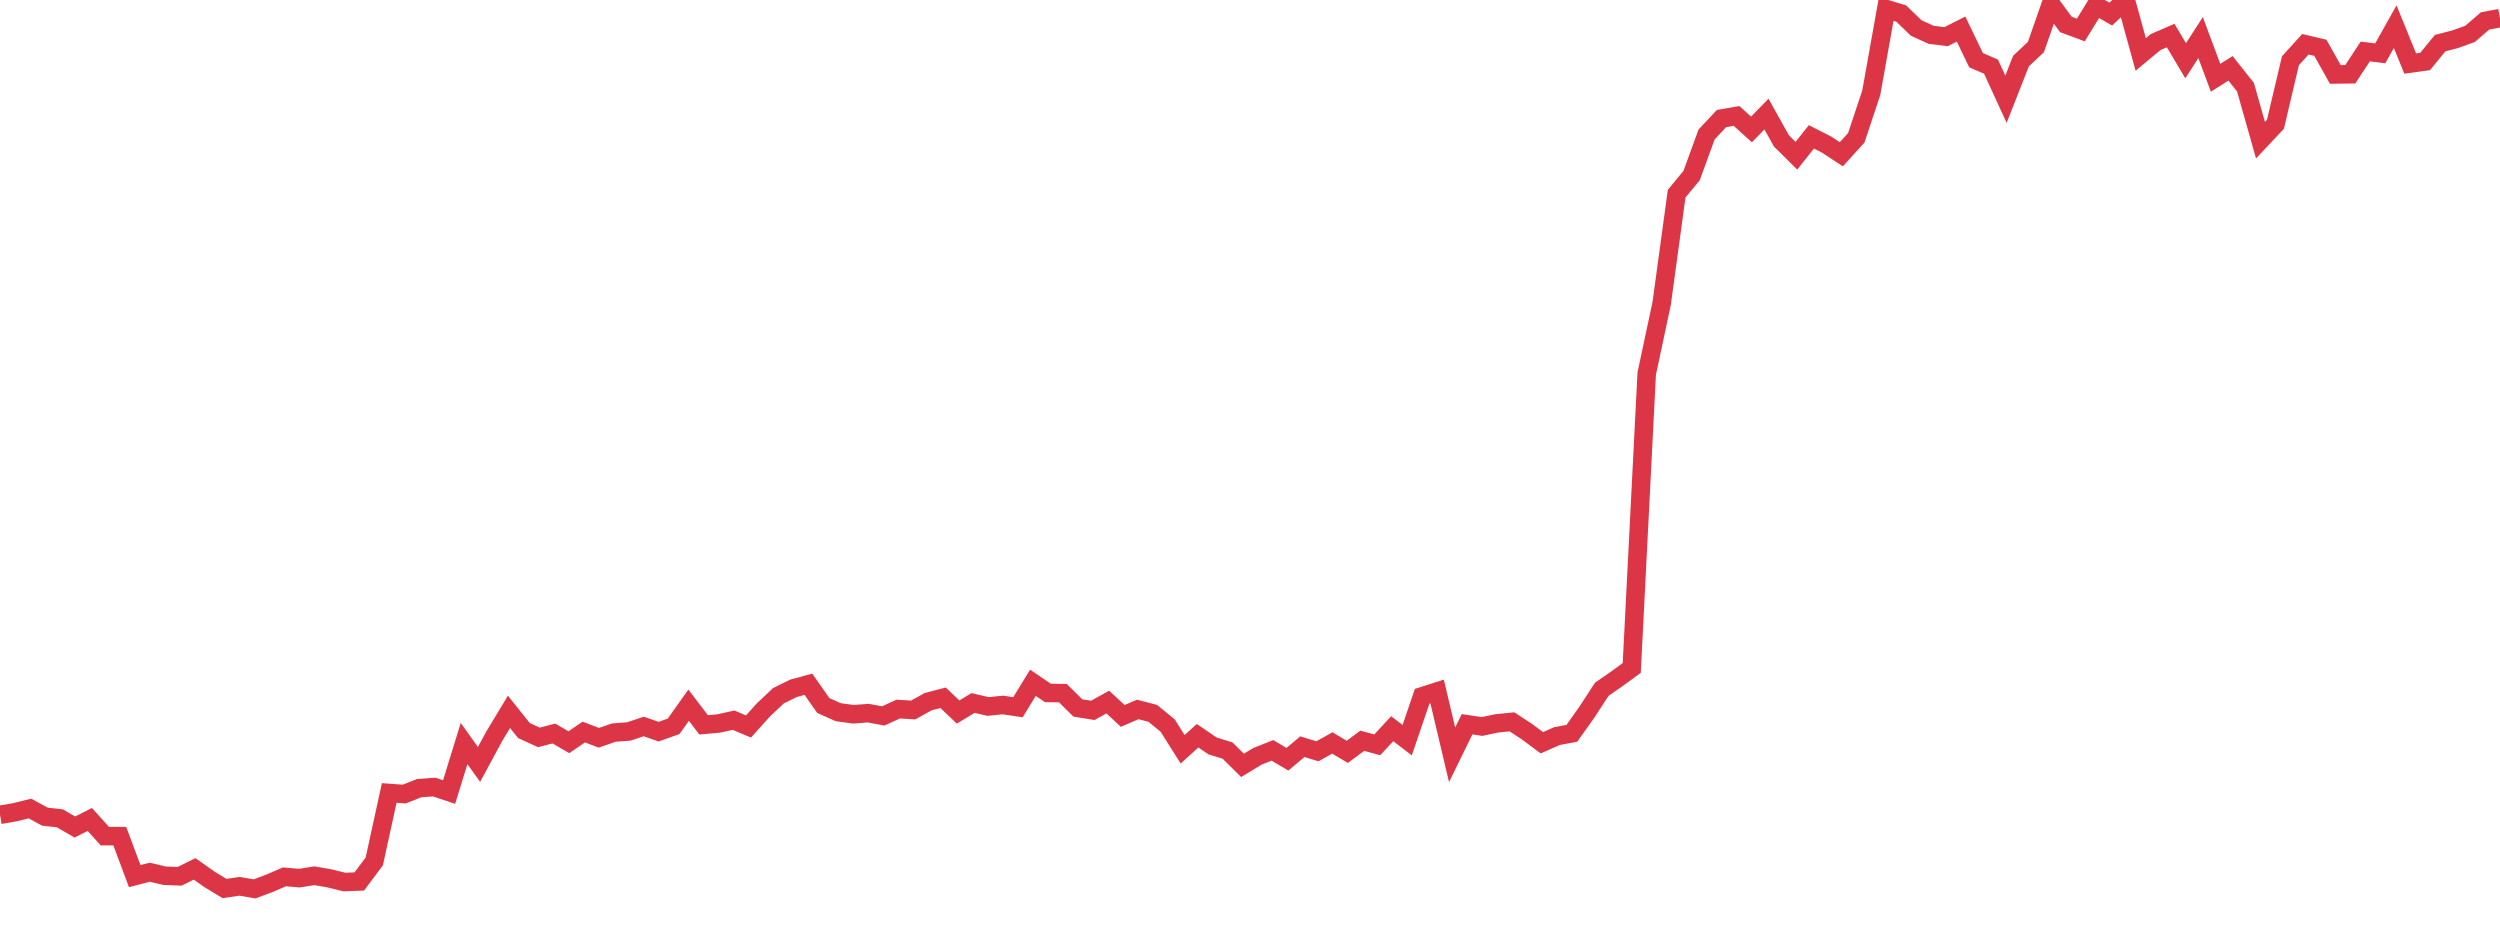 <?xml version="1.0" standalone="no"?>
<!DOCTYPE svg PUBLIC "-//W3C//DTD SVG 1.1//EN" "http://www.w3.org/Graphics/SVG/1.1/DTD/svg11.dtd">
<svg width="135" height="50" viewBox="0 0 135 50" preserveAspectRatio="none" class="sparkline" xmlns="http://www.w3.org/2000/svg"
xmlns:xlink="http://www.w3.org/1999/xlink"><path  class="sparkline--line" d="M 0 44 L 0 44 L 0.808 43.86 L 1.617 43.66 L 2.425 44.1 L 3.234 44.19 L 4.042 44.66 L 4.85 44.25 L 5.659 45.15 L 6.467 45.15 L 7.275 47.31 L 8.084 47.1 L 8.892 47.29 L 9.701 47.32 L 10.509 46.92 L 11.317 47.49 L 12.126 47.98 L 12.934 47.86 L 13.743 48 L 14.551 47.7 L 15.359 47.35 L 16.168 47.42 L 16.976 47.29 L 17.784 47.43 L 18.593 47.63 L 19.401 47.6 L 20.21 46.52 L 21.018 42.82 L 21.826 42.88 L 22.635 42.56 L 23.443 42.5 L 24.251 42.77 L 25.06 40.15 L 25.868 41.28 L 26.677 39.78 L 27.485 38.44 L 28.293 39.45 L 29.102 39.82 L 29.91 39.61 L 30.719 40.08 L 31.527 39.53 L 32.335 39.84 L 33.144 39.56 L 33.952 39.5 L 34.76 39.23 L 35.569 39.51 L 36.377 39.22 L 37.186 38.08 L 37.994 39.14 L 38.802 39.07 L 39.611 38.89 L 40.419 39.23 L 41.228 38.33 L 42.036 37.57 L 42.844 37.17 L 43.653 36.95 L 44.461 38.1 L 45.269 38.46 L 46.078 38.57 L 46.886 38.51 L 47.695 38.66 L 48.503 38.29 L 49.311 38.34 L 50.12 37.89 L 50.928 37.68 L 51.737 38.45 L 52.545 37.96 L 53.353 38.15 L 54.162 38.07 L 54.97 38.19 L 55.778 36.87 L 56.587 37.42 L 57.395 37.43 L 58.204 38.23 L 59.012 38.36 L 59.82 37.91 L 60.629 38.66 L 61.437 38.31 L 62.246 38.52 L 63.054 39.18 L 63.862 40.46 L 64.671 39.73 L 65.479 40.28 L 66.287 40.53 L 67.096 41.33 L 67.904 40.84 L 68.713 40.52 L 69.521 41 L 70.329 40.32 L 71.138 40.57 L 71.946 40.12 L 72.754 40.6 L 73.563 40 L 74.371 40.22 L 75.18 39.35 L 75.988 39.97 L 76.796 37.6 L 77.605 37.34 L 78.413 40.76 L 79.222 39.11 L 80.03 39.23 L 80.838 39.06 L 81.647 38.98 L 82.455 39.51 L 83.263 40.11 L 84.072 39.75 L 84.88 39.6 L 85.689 38.46 L 86.497 37.22 L 87.305 36.66 L 88.114 36.07 L 88.922 20.18 L 89.731 16.38 L 90.539 10.46 L 91.347 9.48 L 92.156 7.26 L 92.964 6.4 L 93.772 6.26 L 94.581 6.99 L 95.389 6.16 L 96.198 7.61 L 97.006 8.41 L 97.814 7.39 L 98.623 7.8 L 99.431 8.33 L 100.24 7.44 L 101.048 5.01 L 101.856 0.49 L 102.665 0.73 L 103.473 1.51 L 104.281 1.88 L 105.09 1.98 L 105.898 1.57 L 106.707 3.25 L 107.515 3.6 L 108.323 5.36 L 109.132 3.3 L 109.94 2.54 L 110.749 0.22 L 111.557 1.32 L 112.365 1.62 L 113.174 0.3 L 113.982 0.76 L 114.79 0 L 115.599 2.94 L 116.407 2.27 L 117.216 1.92 L 118.024 3.28 L 118.832 2.03 L 119.641 4.2 L 120.449 3.69 L 121.257 4.71 L 122.066 7.57 L 122.874 6.71 L 123.683 3.28 L 124.491 2.39 L 125.299 2.58 L 126.108 4.02 L 126.916 4.01 L 127.725 2.78 L 128.533 2.88 L 129.341 1.44 L 130.15 3.43 L 130.958 3.32 L 131.766 2.33 L 132.575 2.12 L 133.383 1.83 L 134.192 1.13 L 135 0.98" fill="none" stroke-width="1" stroke="#dc3545"></path></svg>